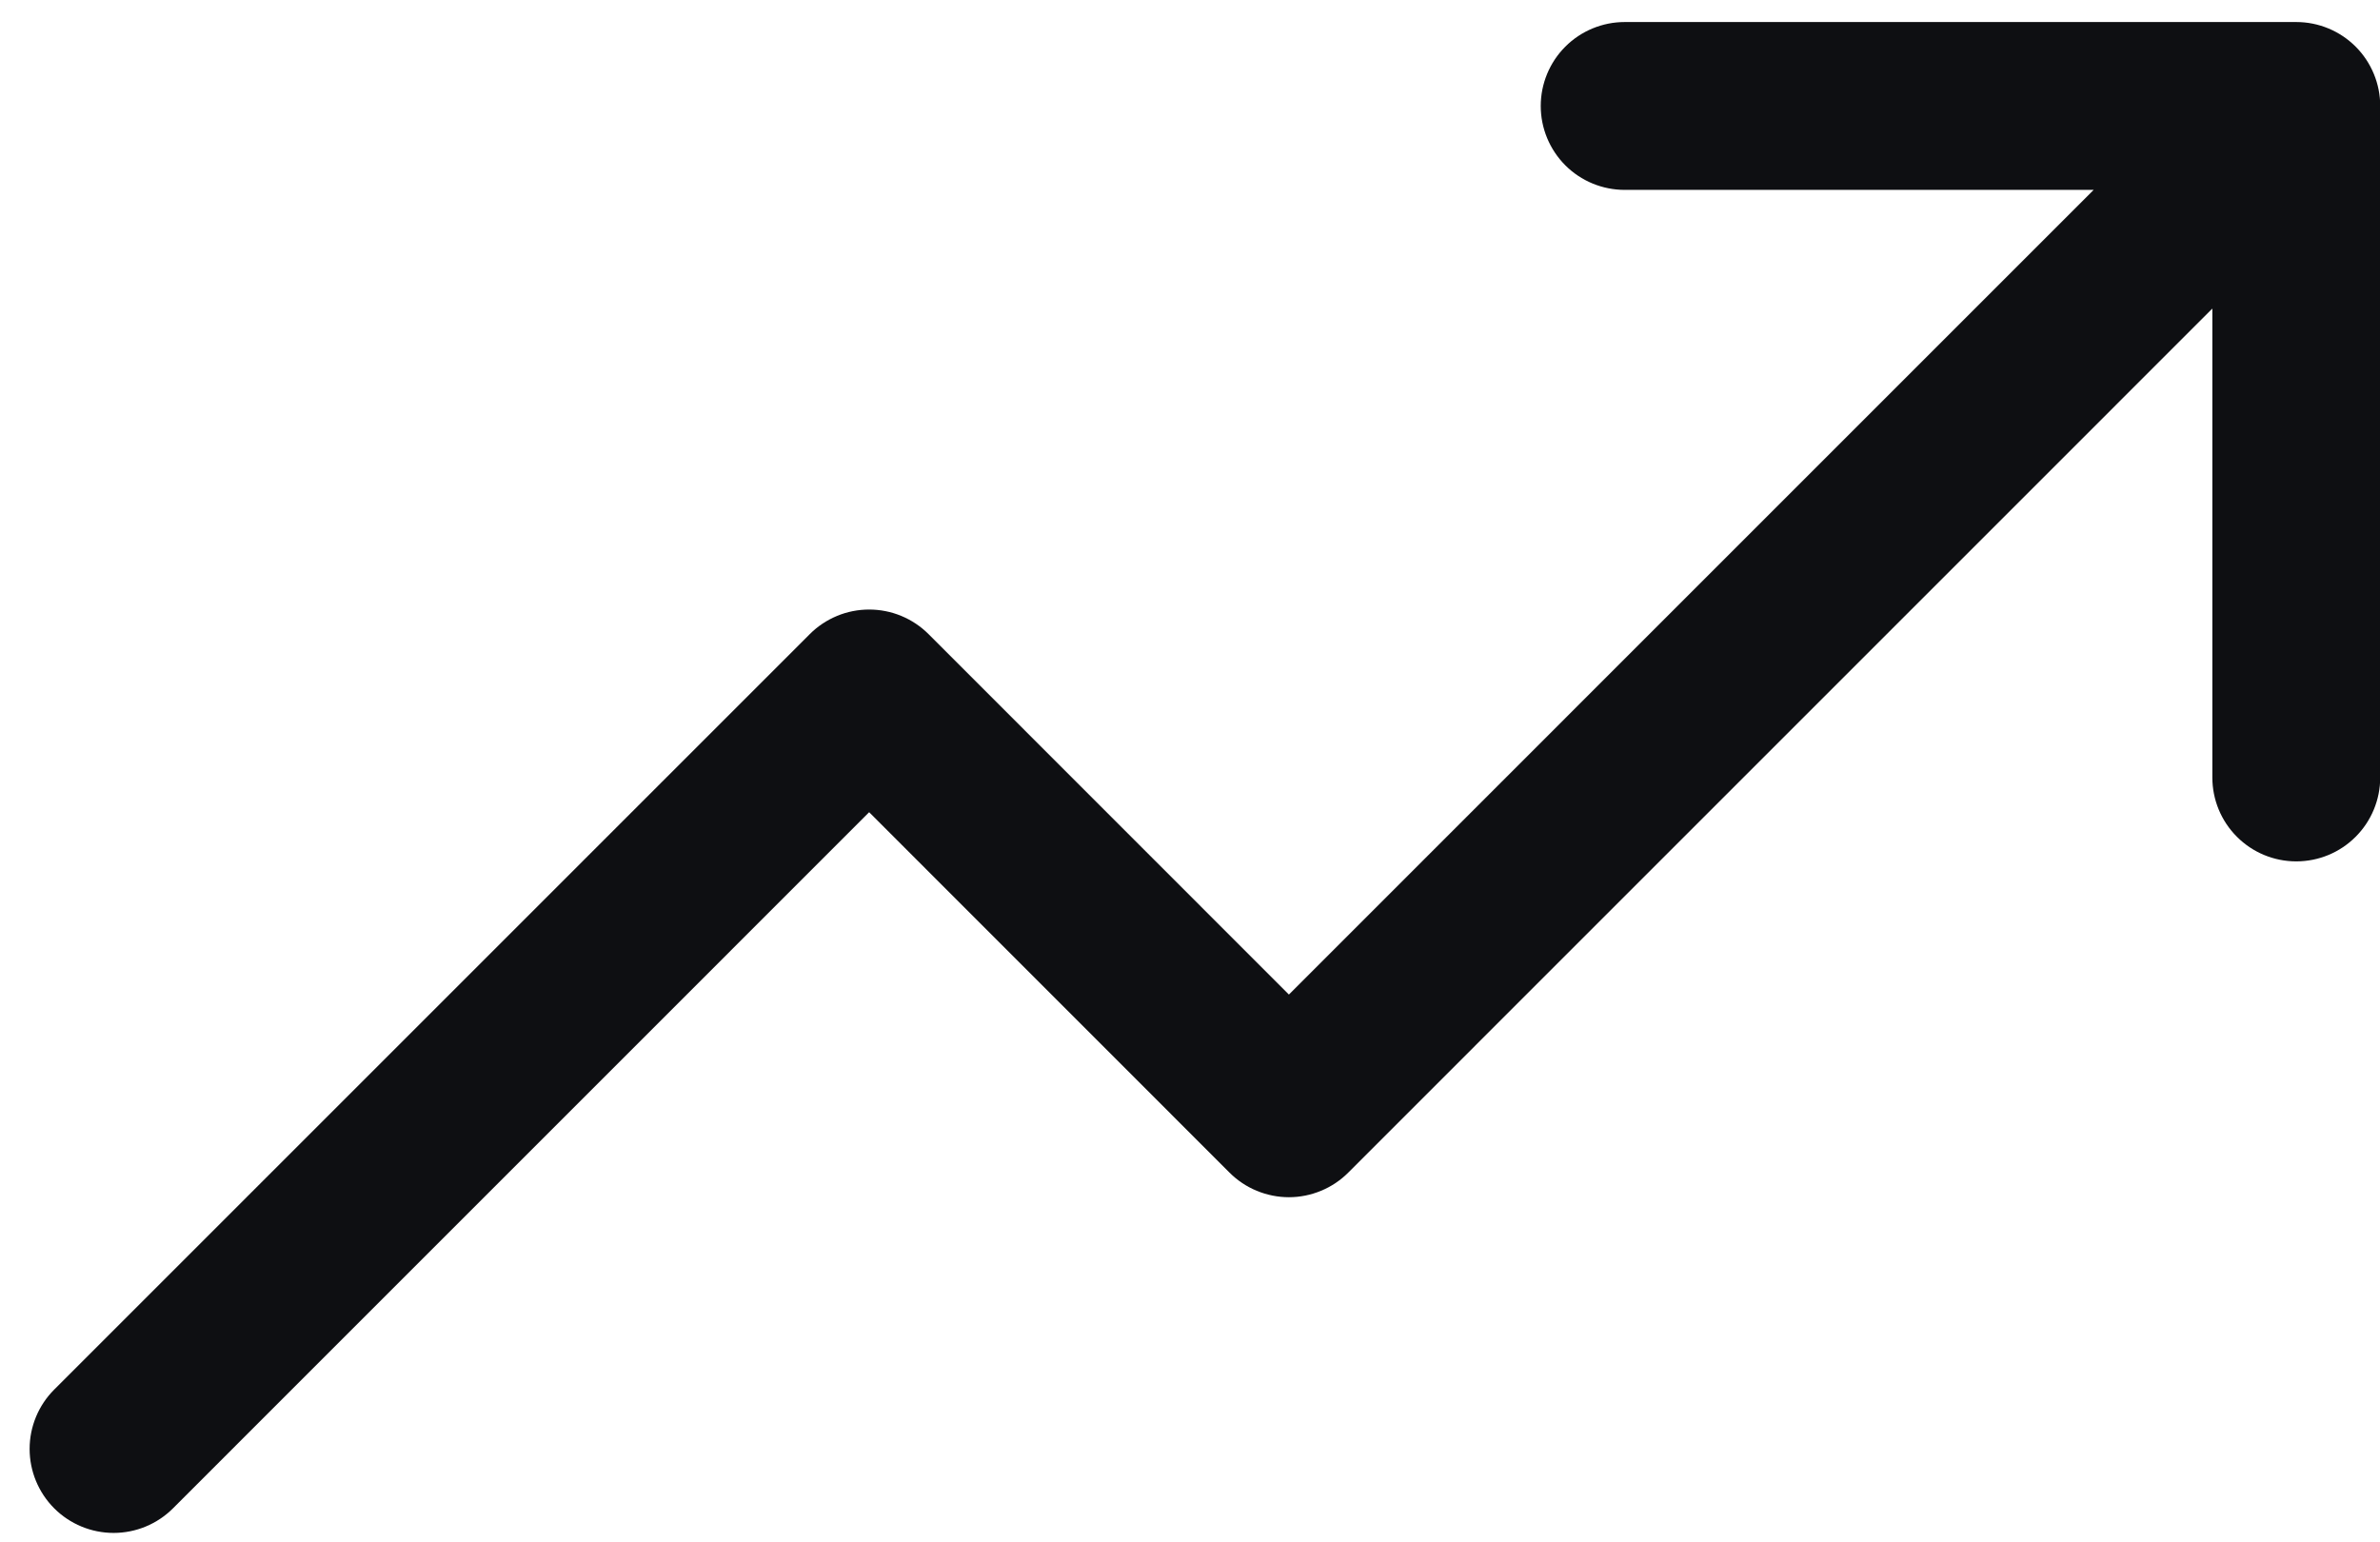 <svg width="54" height="35" viewBox="0 0 54 35" fill="none" xmlns="http://www.w3.org/2000/svg">
<path d="M54.005 2.405V17.642C54.005 18.148 53.804 18.632 53.447 18.989C53.09 19.347 52.606 19.547 52.1 19.547C51.595 19.547 51.111 19.347 50.754 18.989C50.396 18.632 50.196 18.148 50.196 17.642V7.002L30.591 26.609C30.415 26.786 30.204 26.927 29.973 27.022C29.742 27.118 29.494 27.168 29.244 27.168C28.994 27.168 28.746 27.118 28.514 27.022C28.283 26.927 28.073 26.786 27.896 26.609L19.72 18.431L3.925 34.228C3.568 34.585 3.083 34.786 2.578 34.786C2.072 34.786 1.587 34.585 1.23 34.228C0.873 33.87 0.672 33.386 0.672 32.88C0.672 32.375 0.873 31.89 1.23 31.533L18.373 14.39C18.549 14.213 18.76 14.073 18.991 13.977C19.222 13.881 19.47 13.832 19.72 13.832C19.971 13.832 20.218 13.881 20.45 13.977C20.681 14.073 20.891 14.213 21.068 14.39L29.244 22.569L47.503 4.309H36.863C36.358 4.309 35.873 4.109 35.516 3.752C35.159 3.394 34.958 2.91 34.958 2.405C34.958 1.9 35.159 1.415 35.516 1.058C35.873 0.701 36.358 0.5 36.863 0.5H52.1C52.606 0.5 53.09 0.701 53.447 1.058C53.804 1.415 54.005 1.9 54.005 2.405Z" fill="#0E0F12"/>
</svg>
